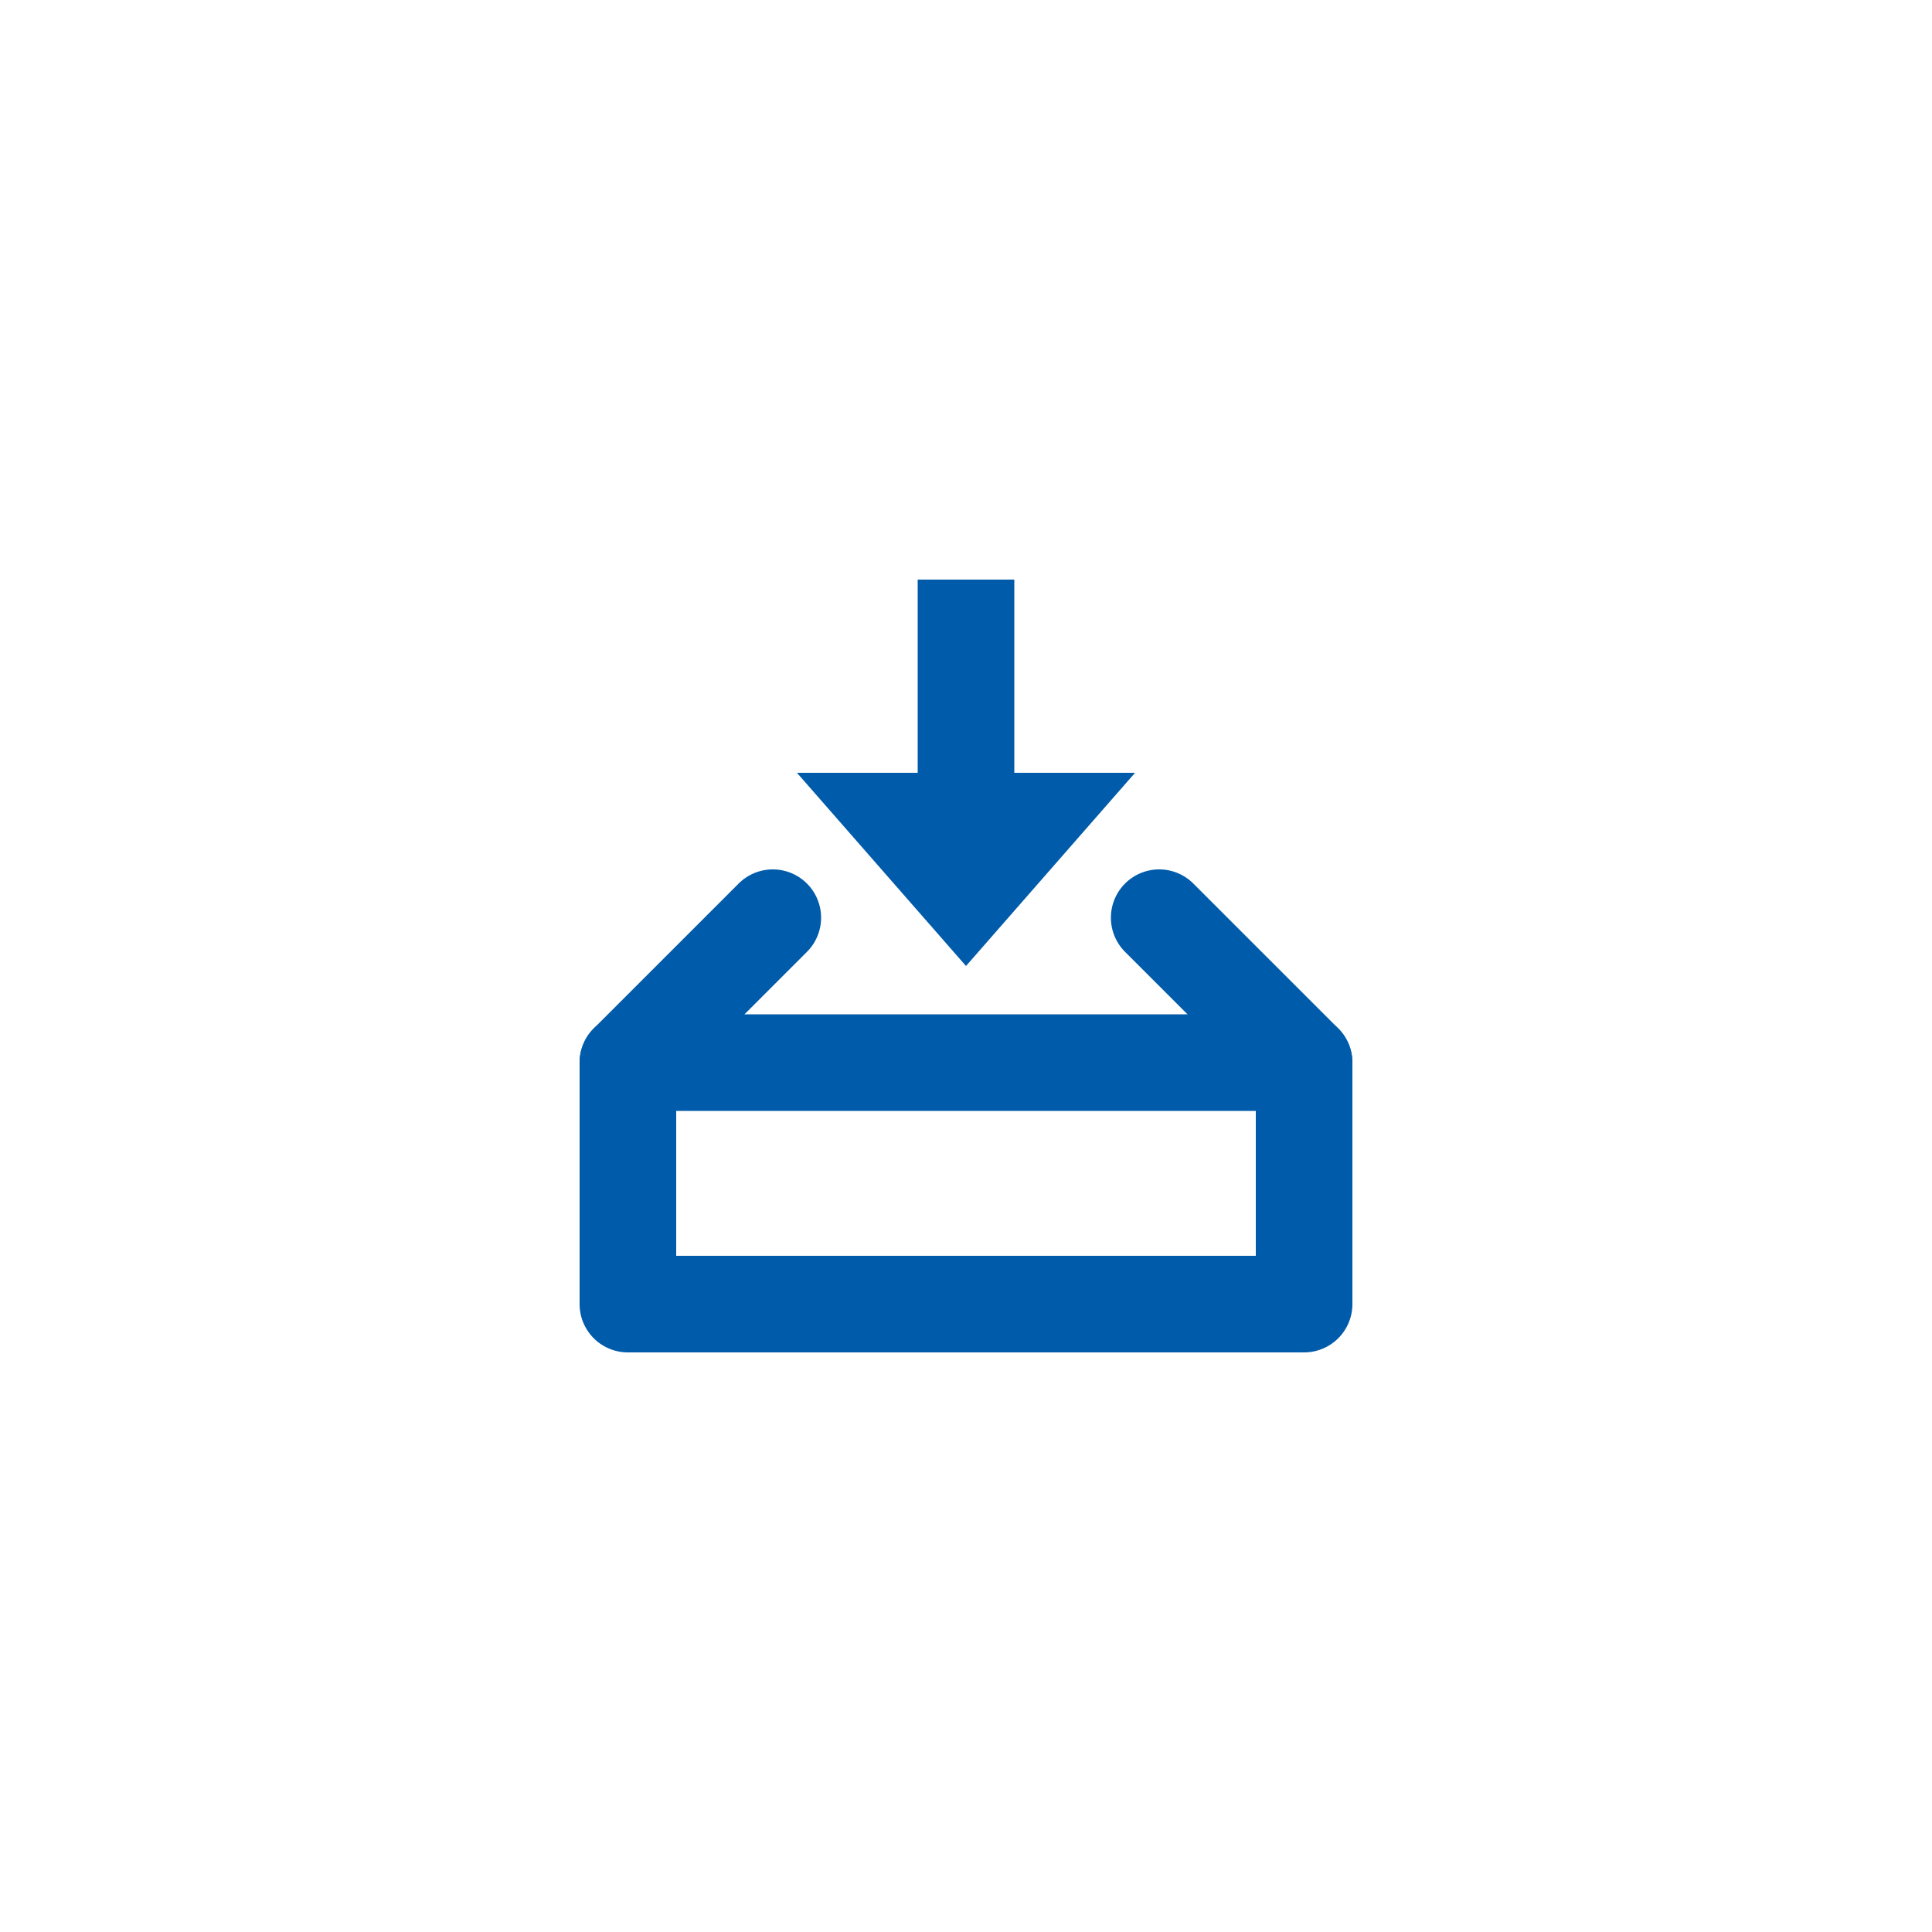 <svg xmlns="http://www.w3.org/2000/svg" width="40" height="40"><defs><clipPath id="a"><path fill="none" d="M0 0h16v16H0z"/></clipPath></defs><g transform="translate(0 -.523)"><rect width="40" height="40" fill="none" rx="7" transform="translate(0 .523)"/><g fill="#005baa"><g clip-path="url(#a)" transform="translate(12 12.523)"><path d="M1 9h14a1 1 0 0 1 1 1v5a1 1 0 0 1-1 1H1a1 1 0 0 1-1-1v-5a1 1 0 0 1 1-1Zm13 2H2v3h12Z"/><path d="M1 11a1 1 0 0 1-.707-.293 1 1 0 0 1 0-1.414l3-3a1 1 0 0 1 1.414 0 1 1 0 0 1 0 1.414l-3 3A1 1 0 0 1 1 11ZM15 11a1 1 0 0 1-.707-.293l-3-3a1 1 0 0 1 0-1.414 1 1 0 0 1 1.414 0l3 3A1 1 0 0 1 15 11Z"/></g><path d="M19 12.523h2v6h-2z"/><path d="m20 20.523-3.5-4h7Z"/></g></g></svg>